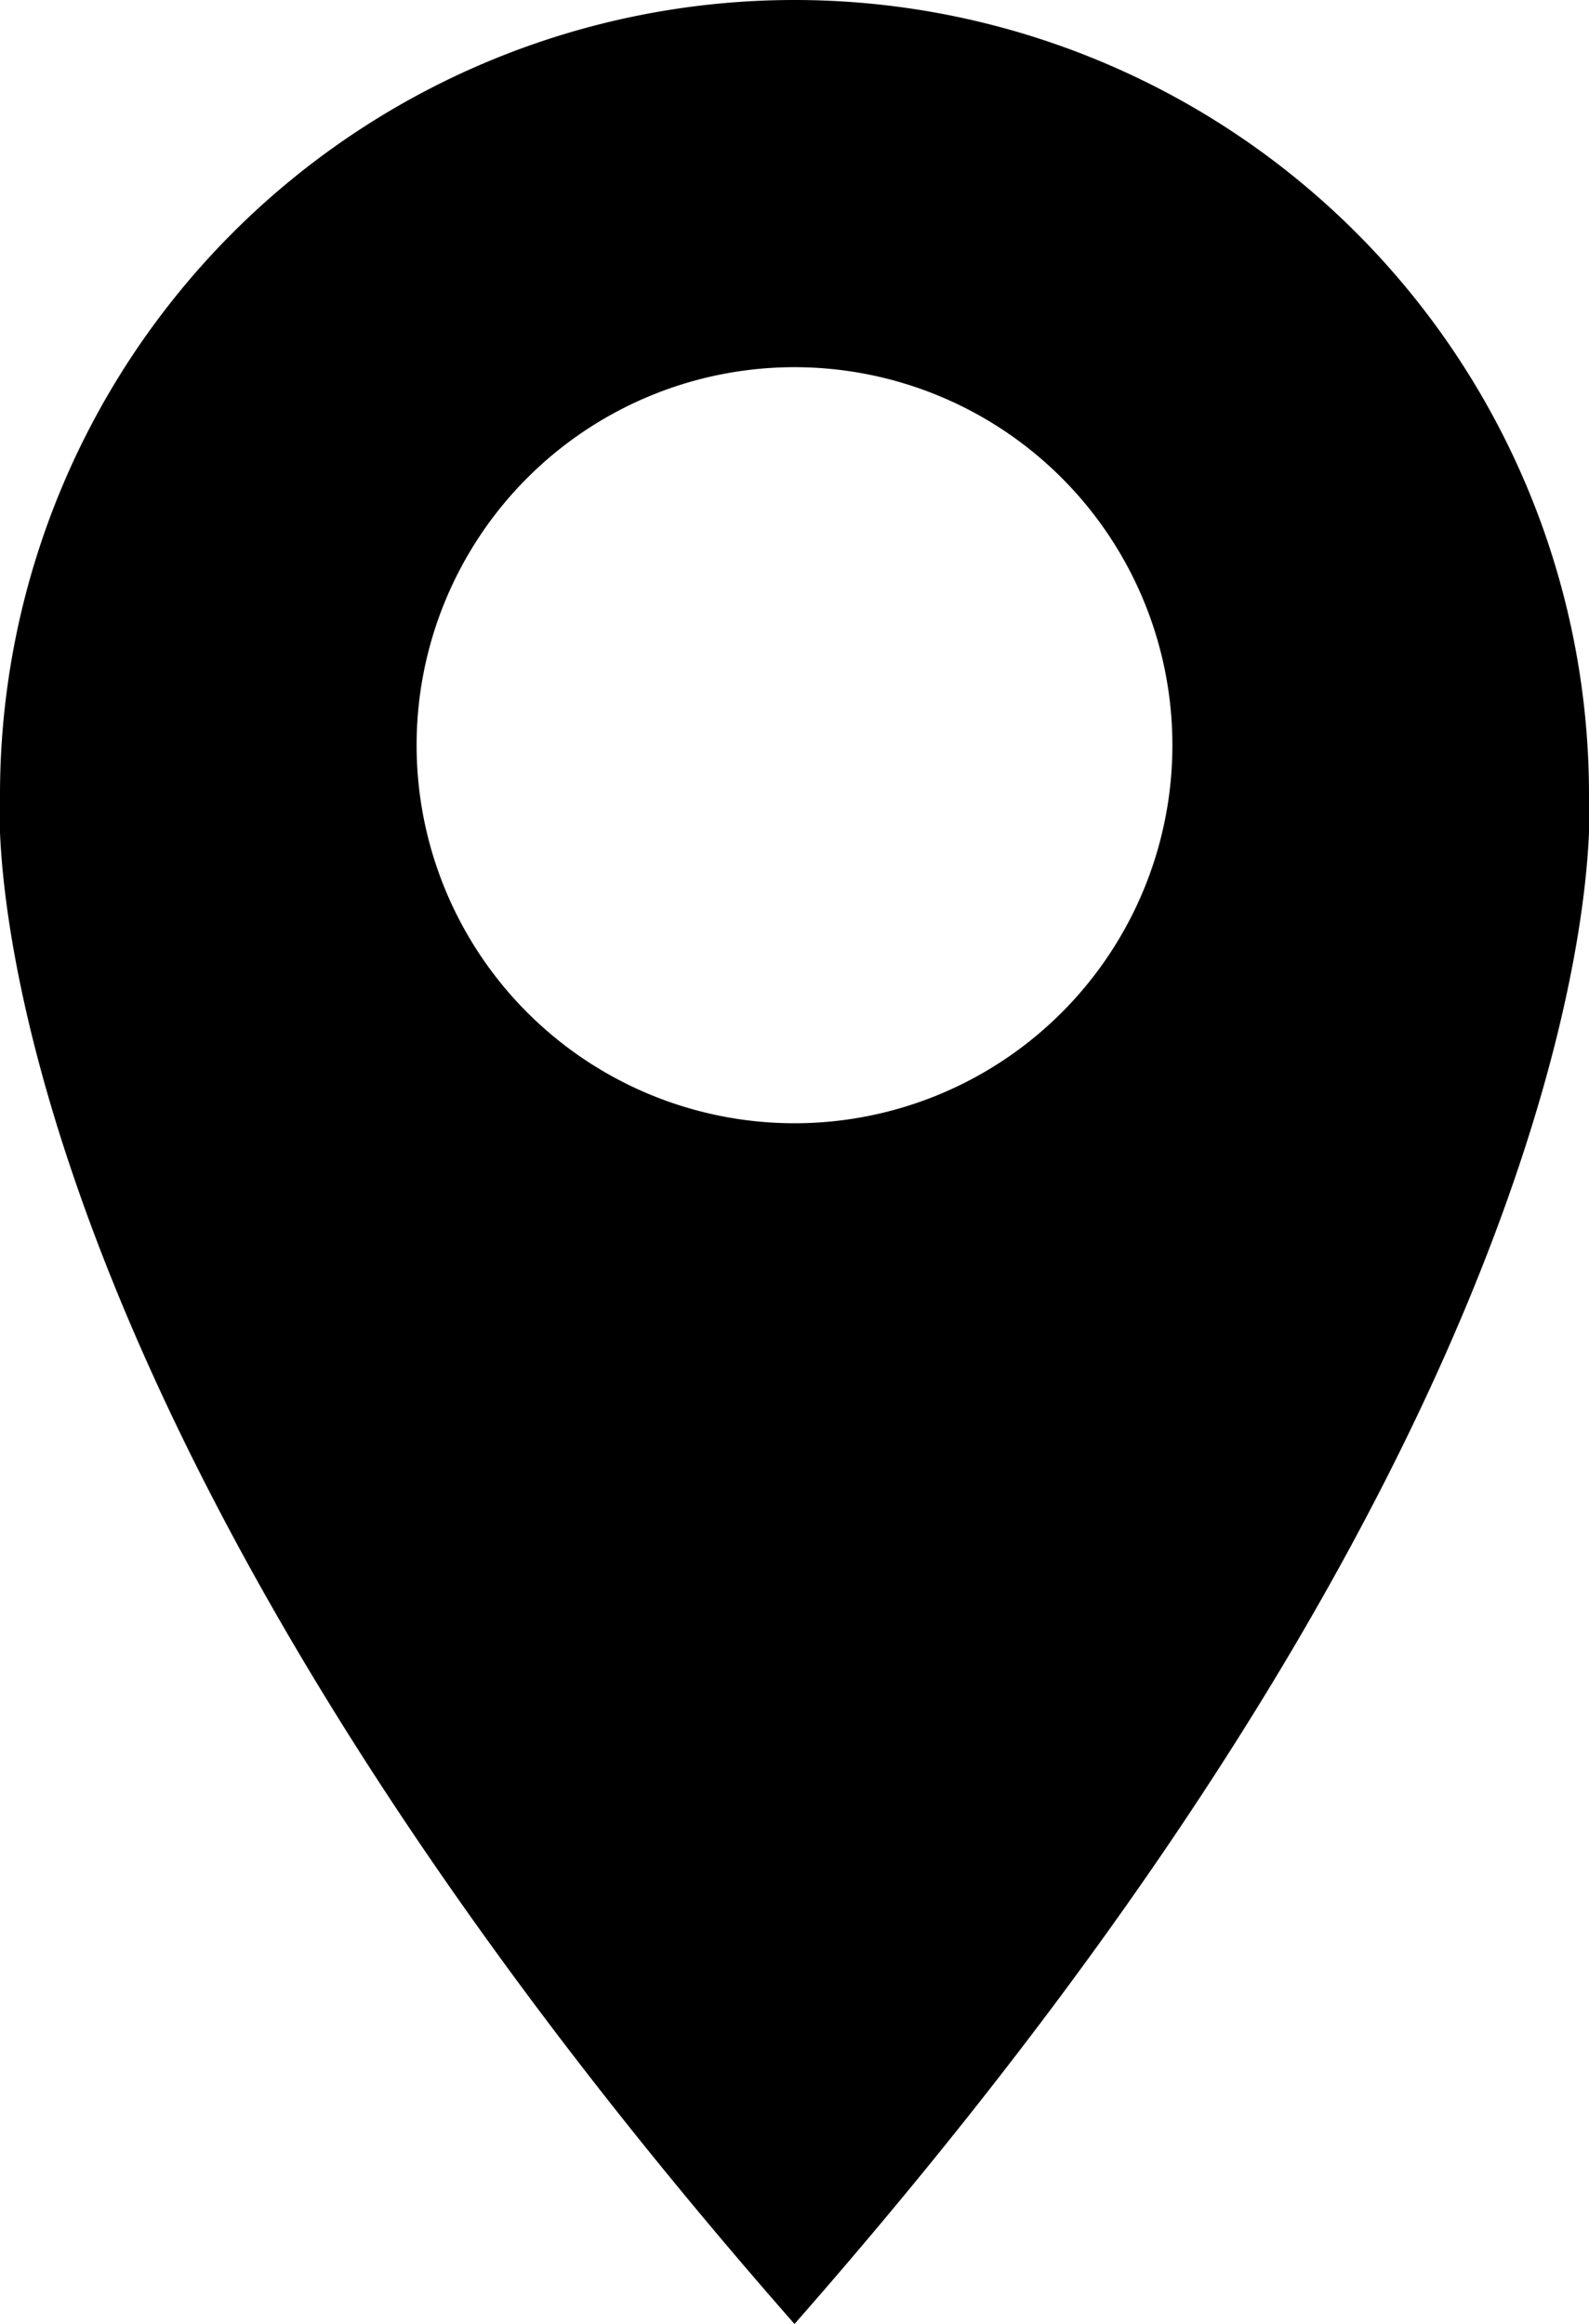 <svg xmlns="http://www.w3.org/2000/svg" viewBox="0 0 10.26 15"><title>inside-ico</title><path d="M13.63,5.13a5.13,5.13,0,0,0-10.26,0S3.07,8.82,8.5,15C13.93,8.82,13.63,5.13,13.63,5.13ZM8.5,7.25a2.44,2.44,0,1,1,2.44-2.44A2.44,2.44,0,0,1,8.5,7.25Z" transform="translate(-3.37)"/></svg>